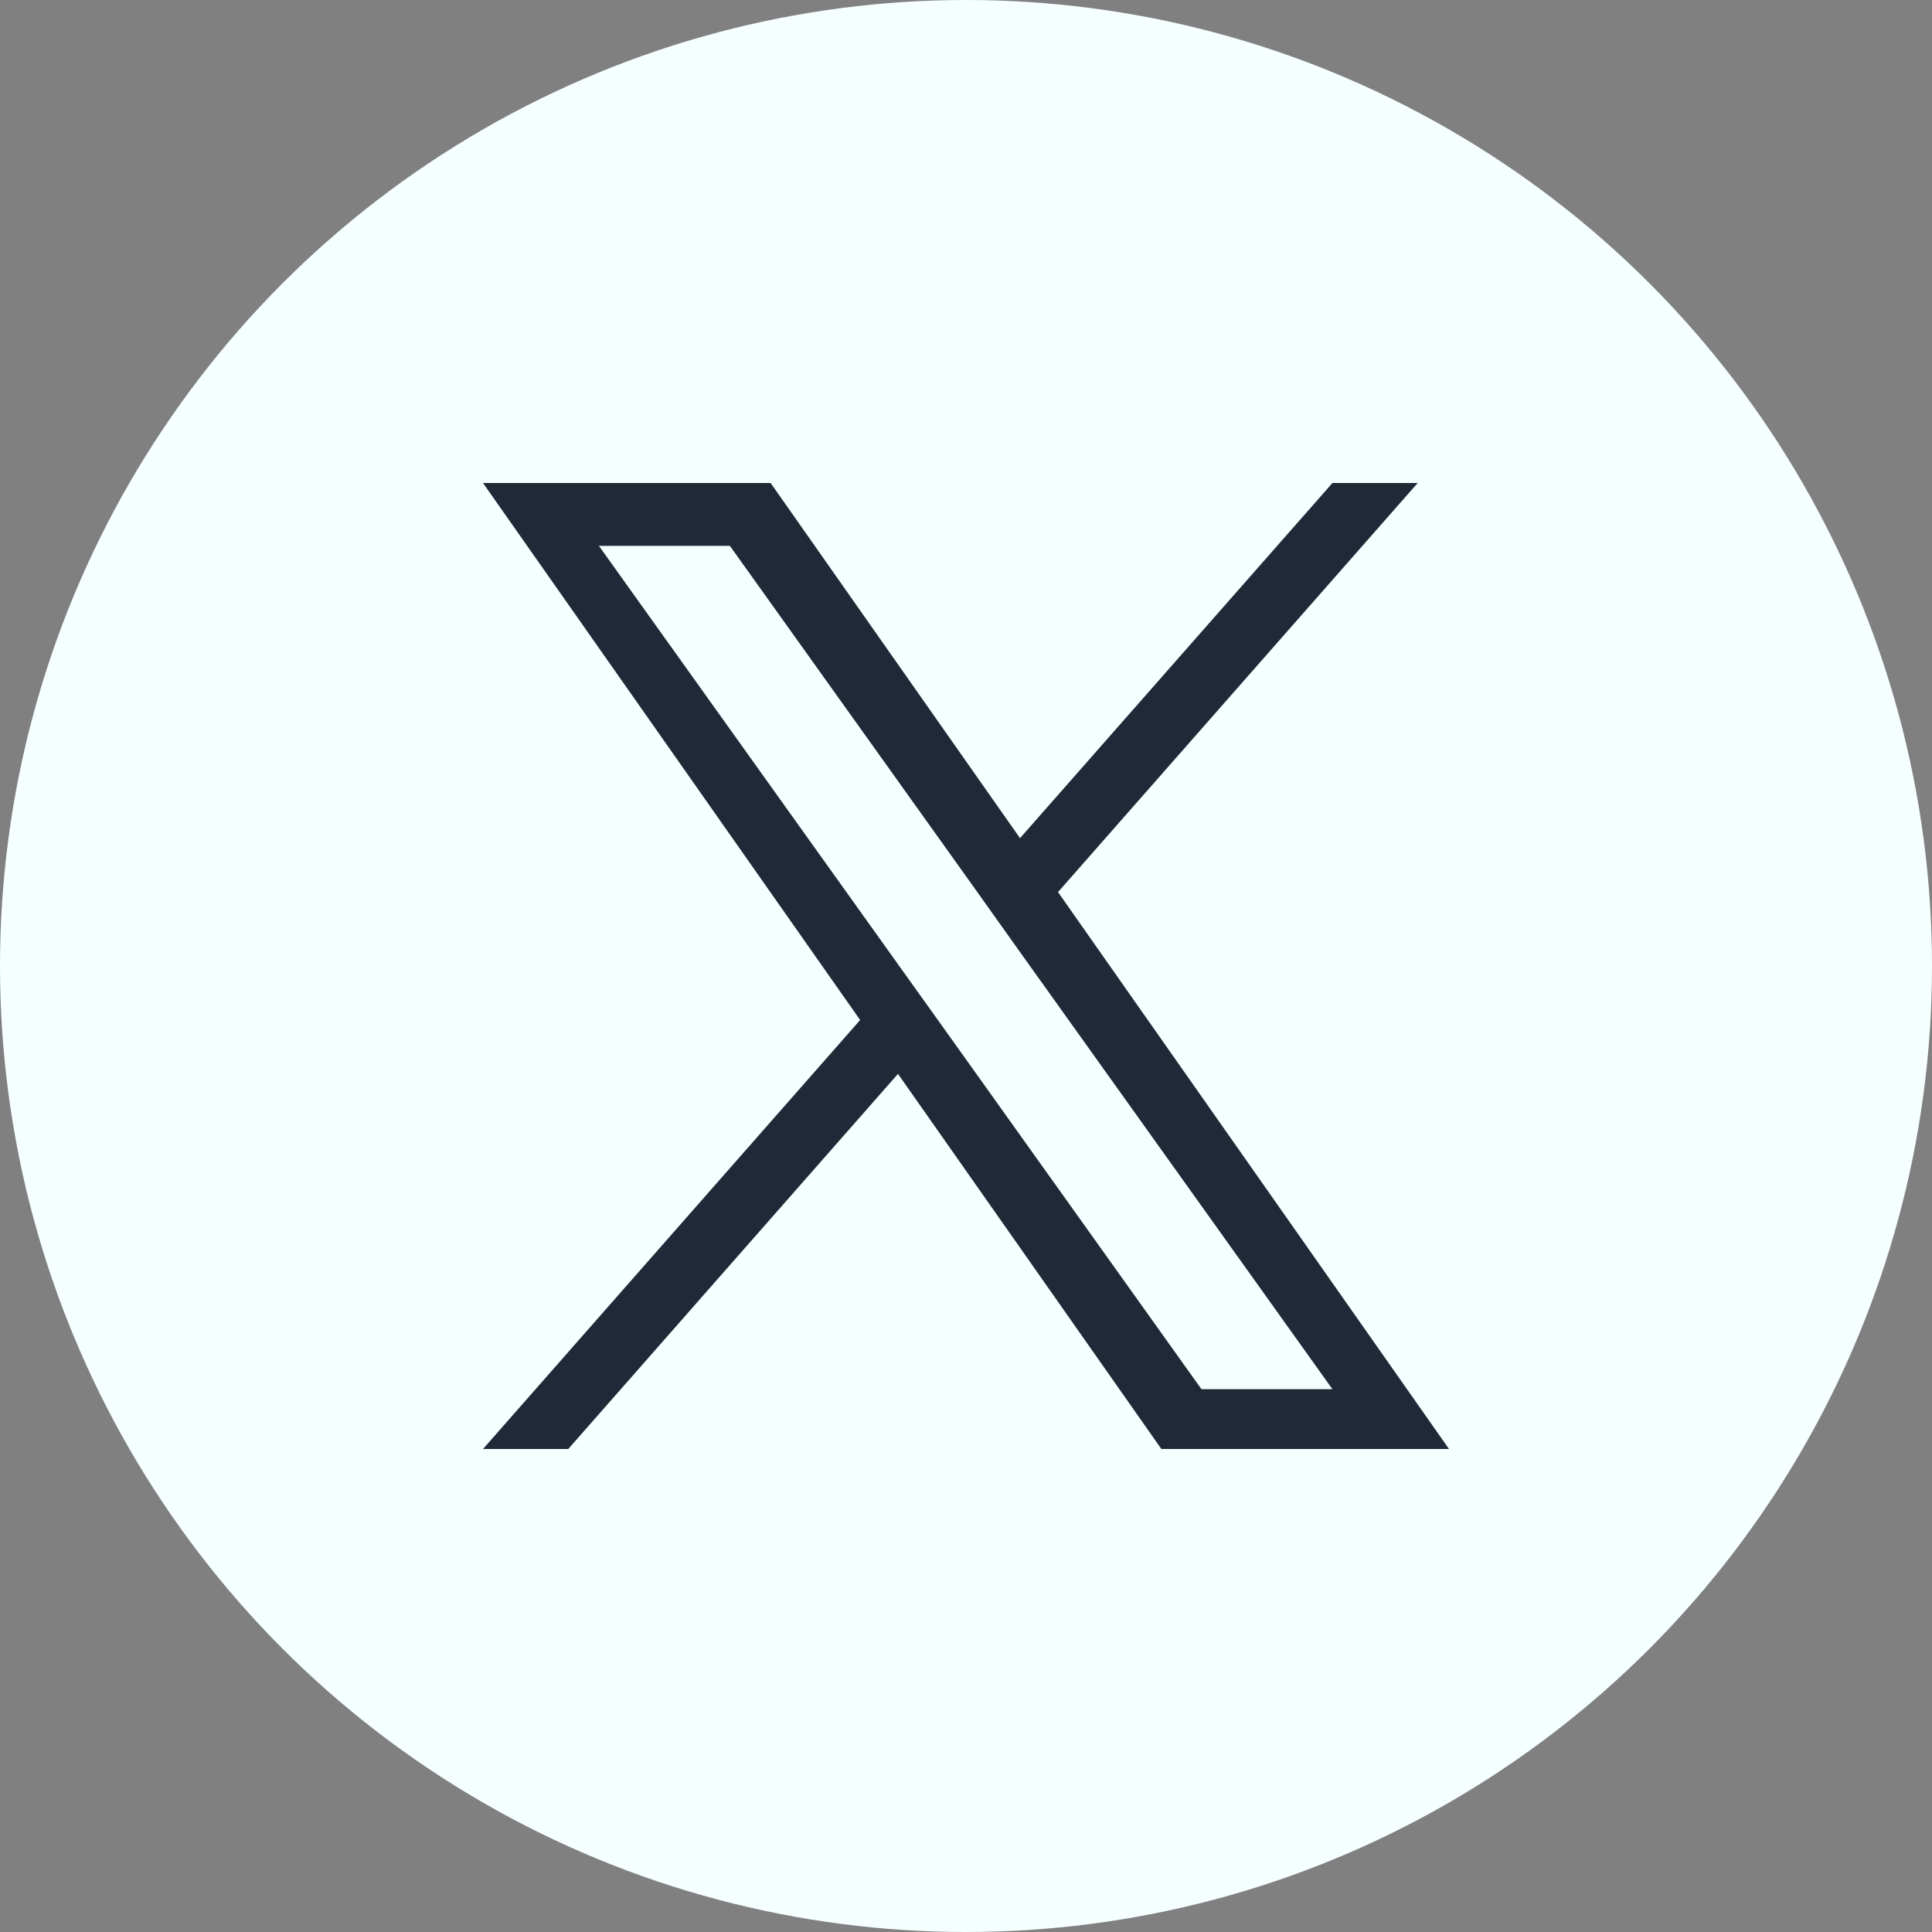 <svg width="24" height="24" viewBox="0 0 24 24" fill="none" xmlns="http://www.w3.org/2000/svg">
<rect x="0" y="0" width="24" height="24" fill="#808080" stroke="none"/>
<g clip-path="url(#clip0_27_434)">
<circle cx="12" cy="12" r="12" fill="#F5FFFF"/>
<path d="M13.143 11.082L17.611 6H16.552L12.671 10.412L9.573 6H6L10.685 12.671L6 18H7.059L11.155 13.34L14.427 18H18L13.143 11.082ZM11.693 12.73L11.217 12.065L7.44 6.781H9.067L12.116 11.047L12.589 11.712L16.552 17.257H14.925L11.693 12.73Z" fill="#1F2937"/>
</g>
<defs>
<clipPath id="clip0_27_434">
<rect width="24" height="24" fill="white"/>
</clipPath>
</defs>
</svg>
